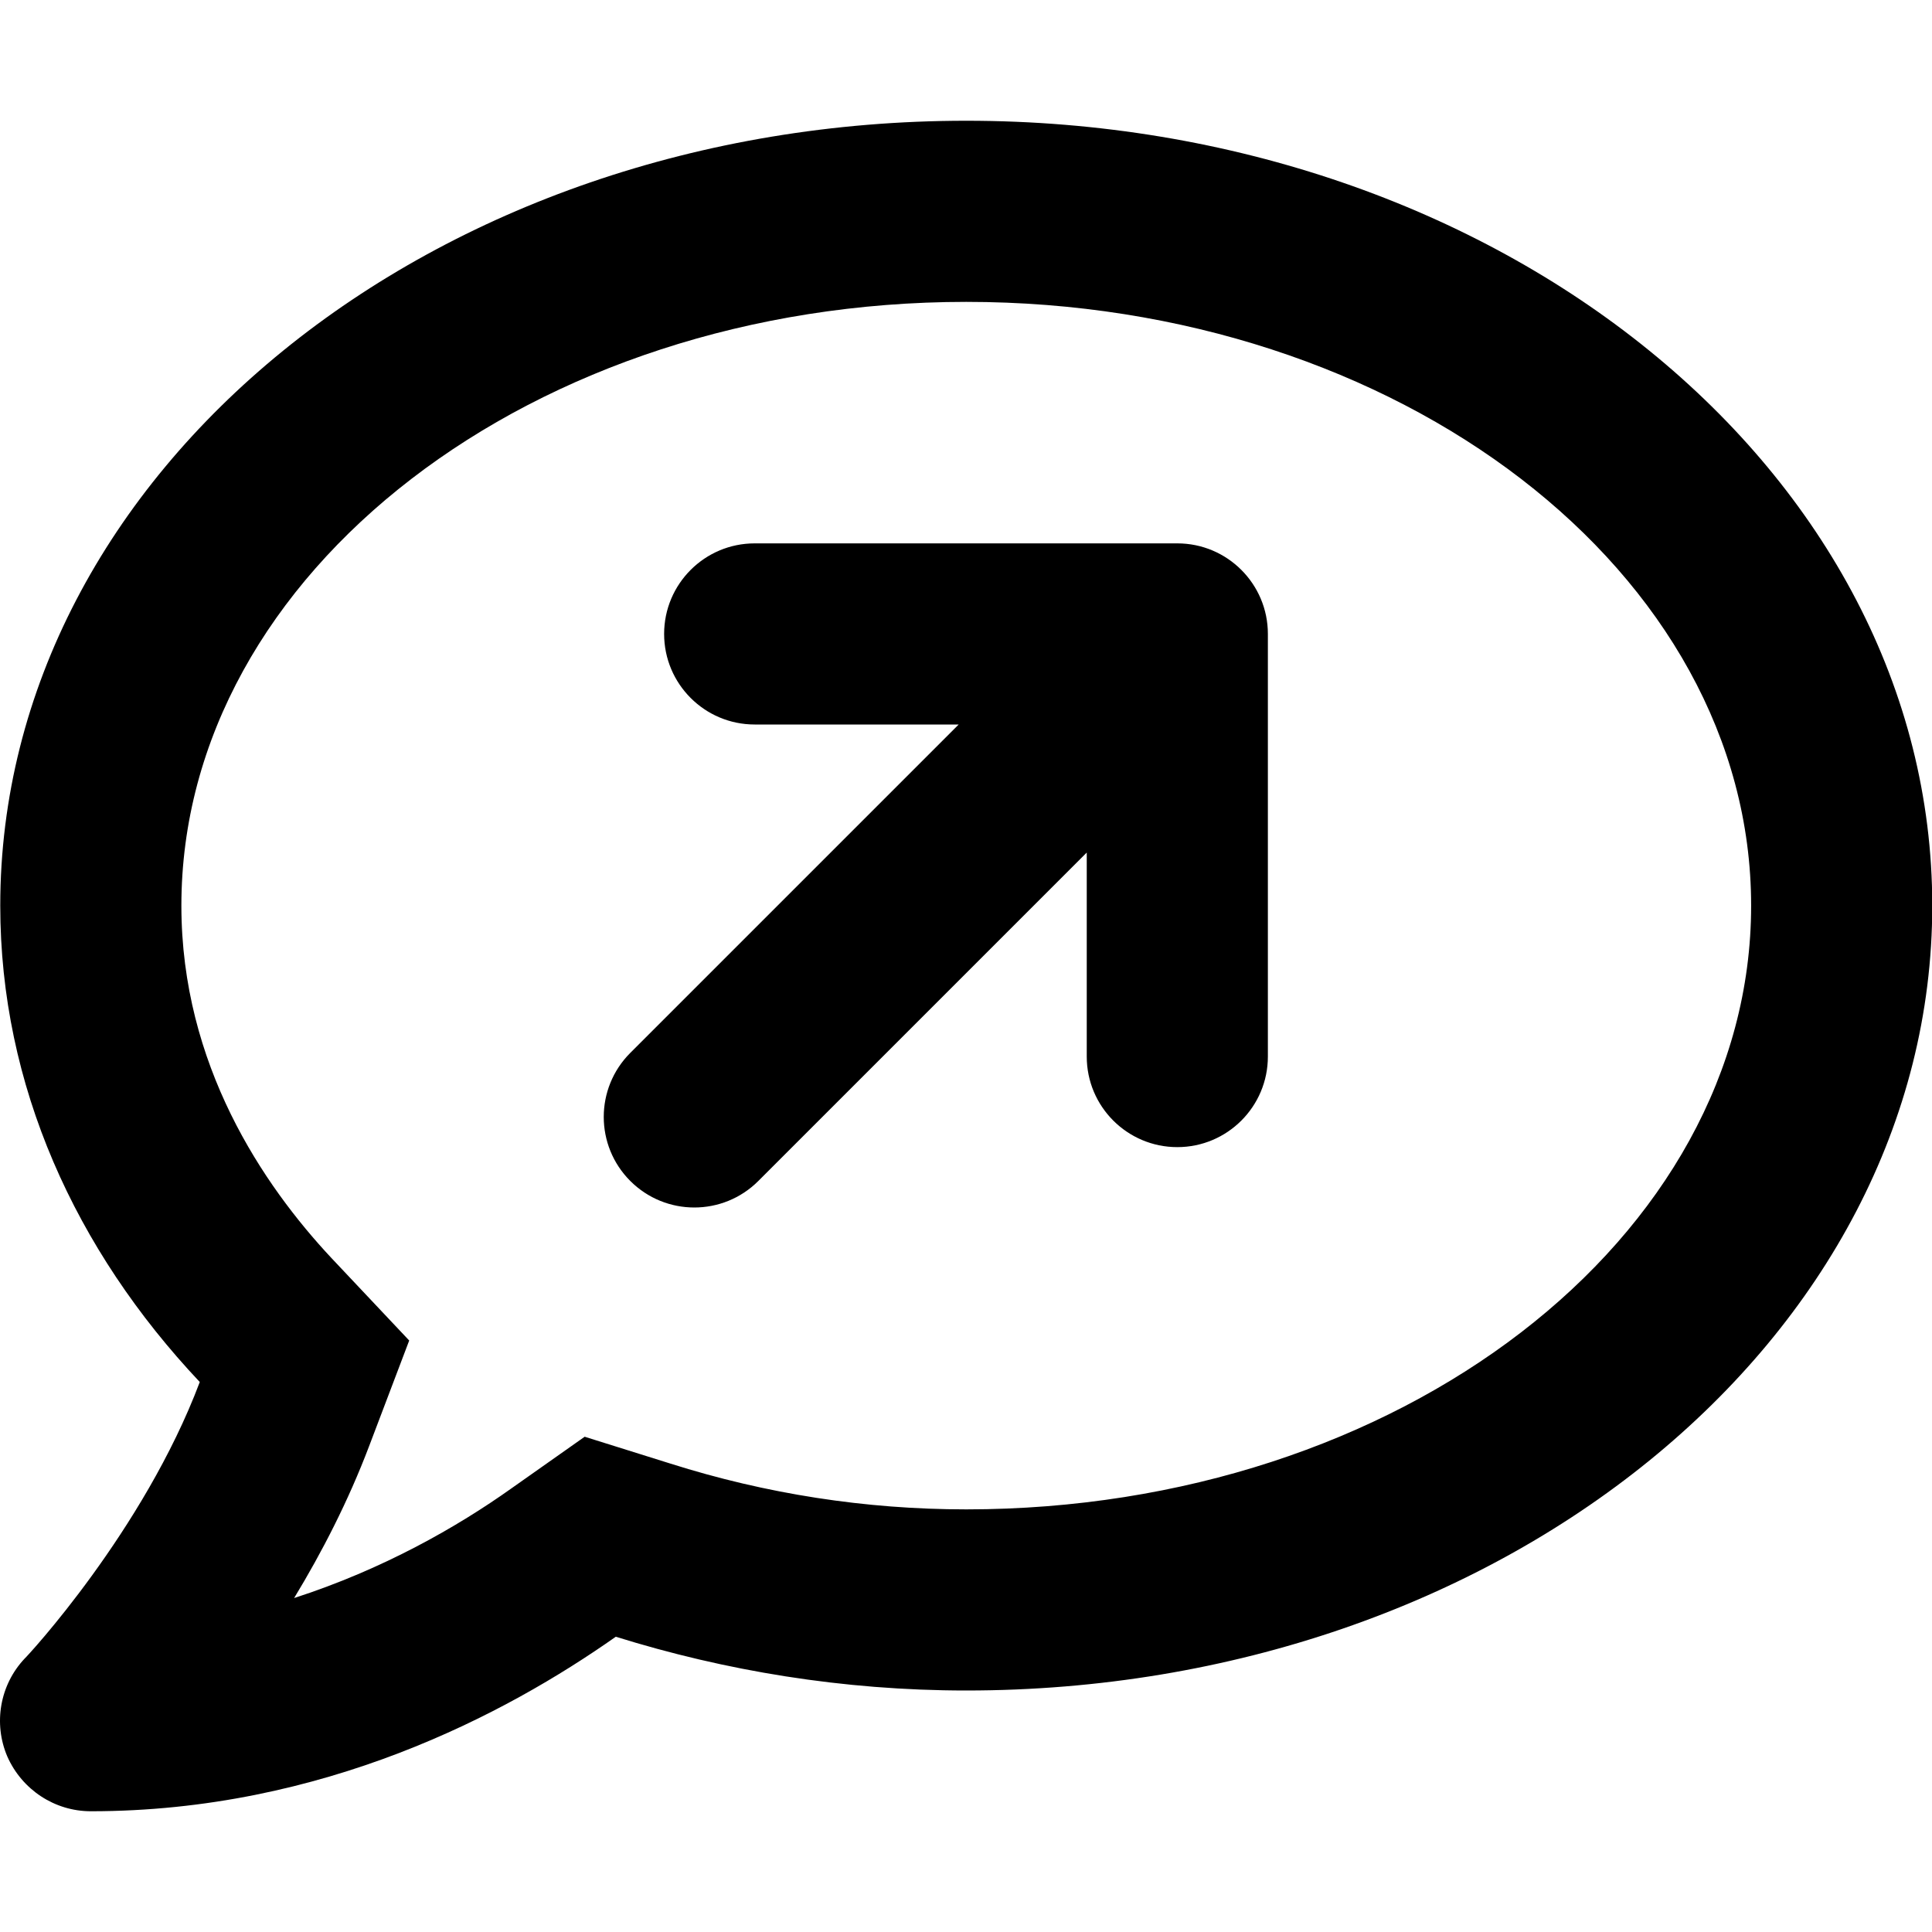<svg xmlns="http://www.w3.org/2000/svg" viewBox="0 0 512 512"><!-- Font Awesome Pro 6.0.0-alpha2 by @fontawesome - https://fontawesome.com License - https://fontawesome.com/license (Commercial License) --><path d="M312 144H200C186.75 144 176 154.75 176 168S186.75 192 200 192H254.062L167.031 279.029C157.656 288.404 157.656 303.592 167.031 312.967C176.404 322.342 191.588 322.348 200.969 312.967L288 225.938V280C288 293.25 298.75 304 312 304S336 293.25 336 280V168C336 154.75 325.25 144 312 144ZM256.068 32C114.693 32 0.068 125.125 0.068 240C0.068 287.625 19.943 331.25 52.943 366.25C38.068 405.75 7.068 439.125 6.568 439.5C-0.057 446.5 -1.807 456.75 1.943 465.5C5.818 474.25 14.443 480 24.068 480C85.568 480 134.068 454.25 163.193 433.75C192.068 442.75 223.318 448 256.068 448C397.443 448 512.068 354.875 512.068 240S397.443 32 256.068 32ZM256.068 400C229.318 400 202.943 395.875 177.693 387.875L154.943 380.75L135.443 394.5C121.193 404.625 101.568 415.875 77.943 423.5C85.318 411.375 92.318 397.75 97.818 383.25L108.443 355.25L87.818 333.375C69.818 314.125 48.068 282.25 48.068 240C48.068 151.75 141.318 80 256.068 80S464.068 151.75 464.068 240S370.818 400 256.068 400Z"/></svg>